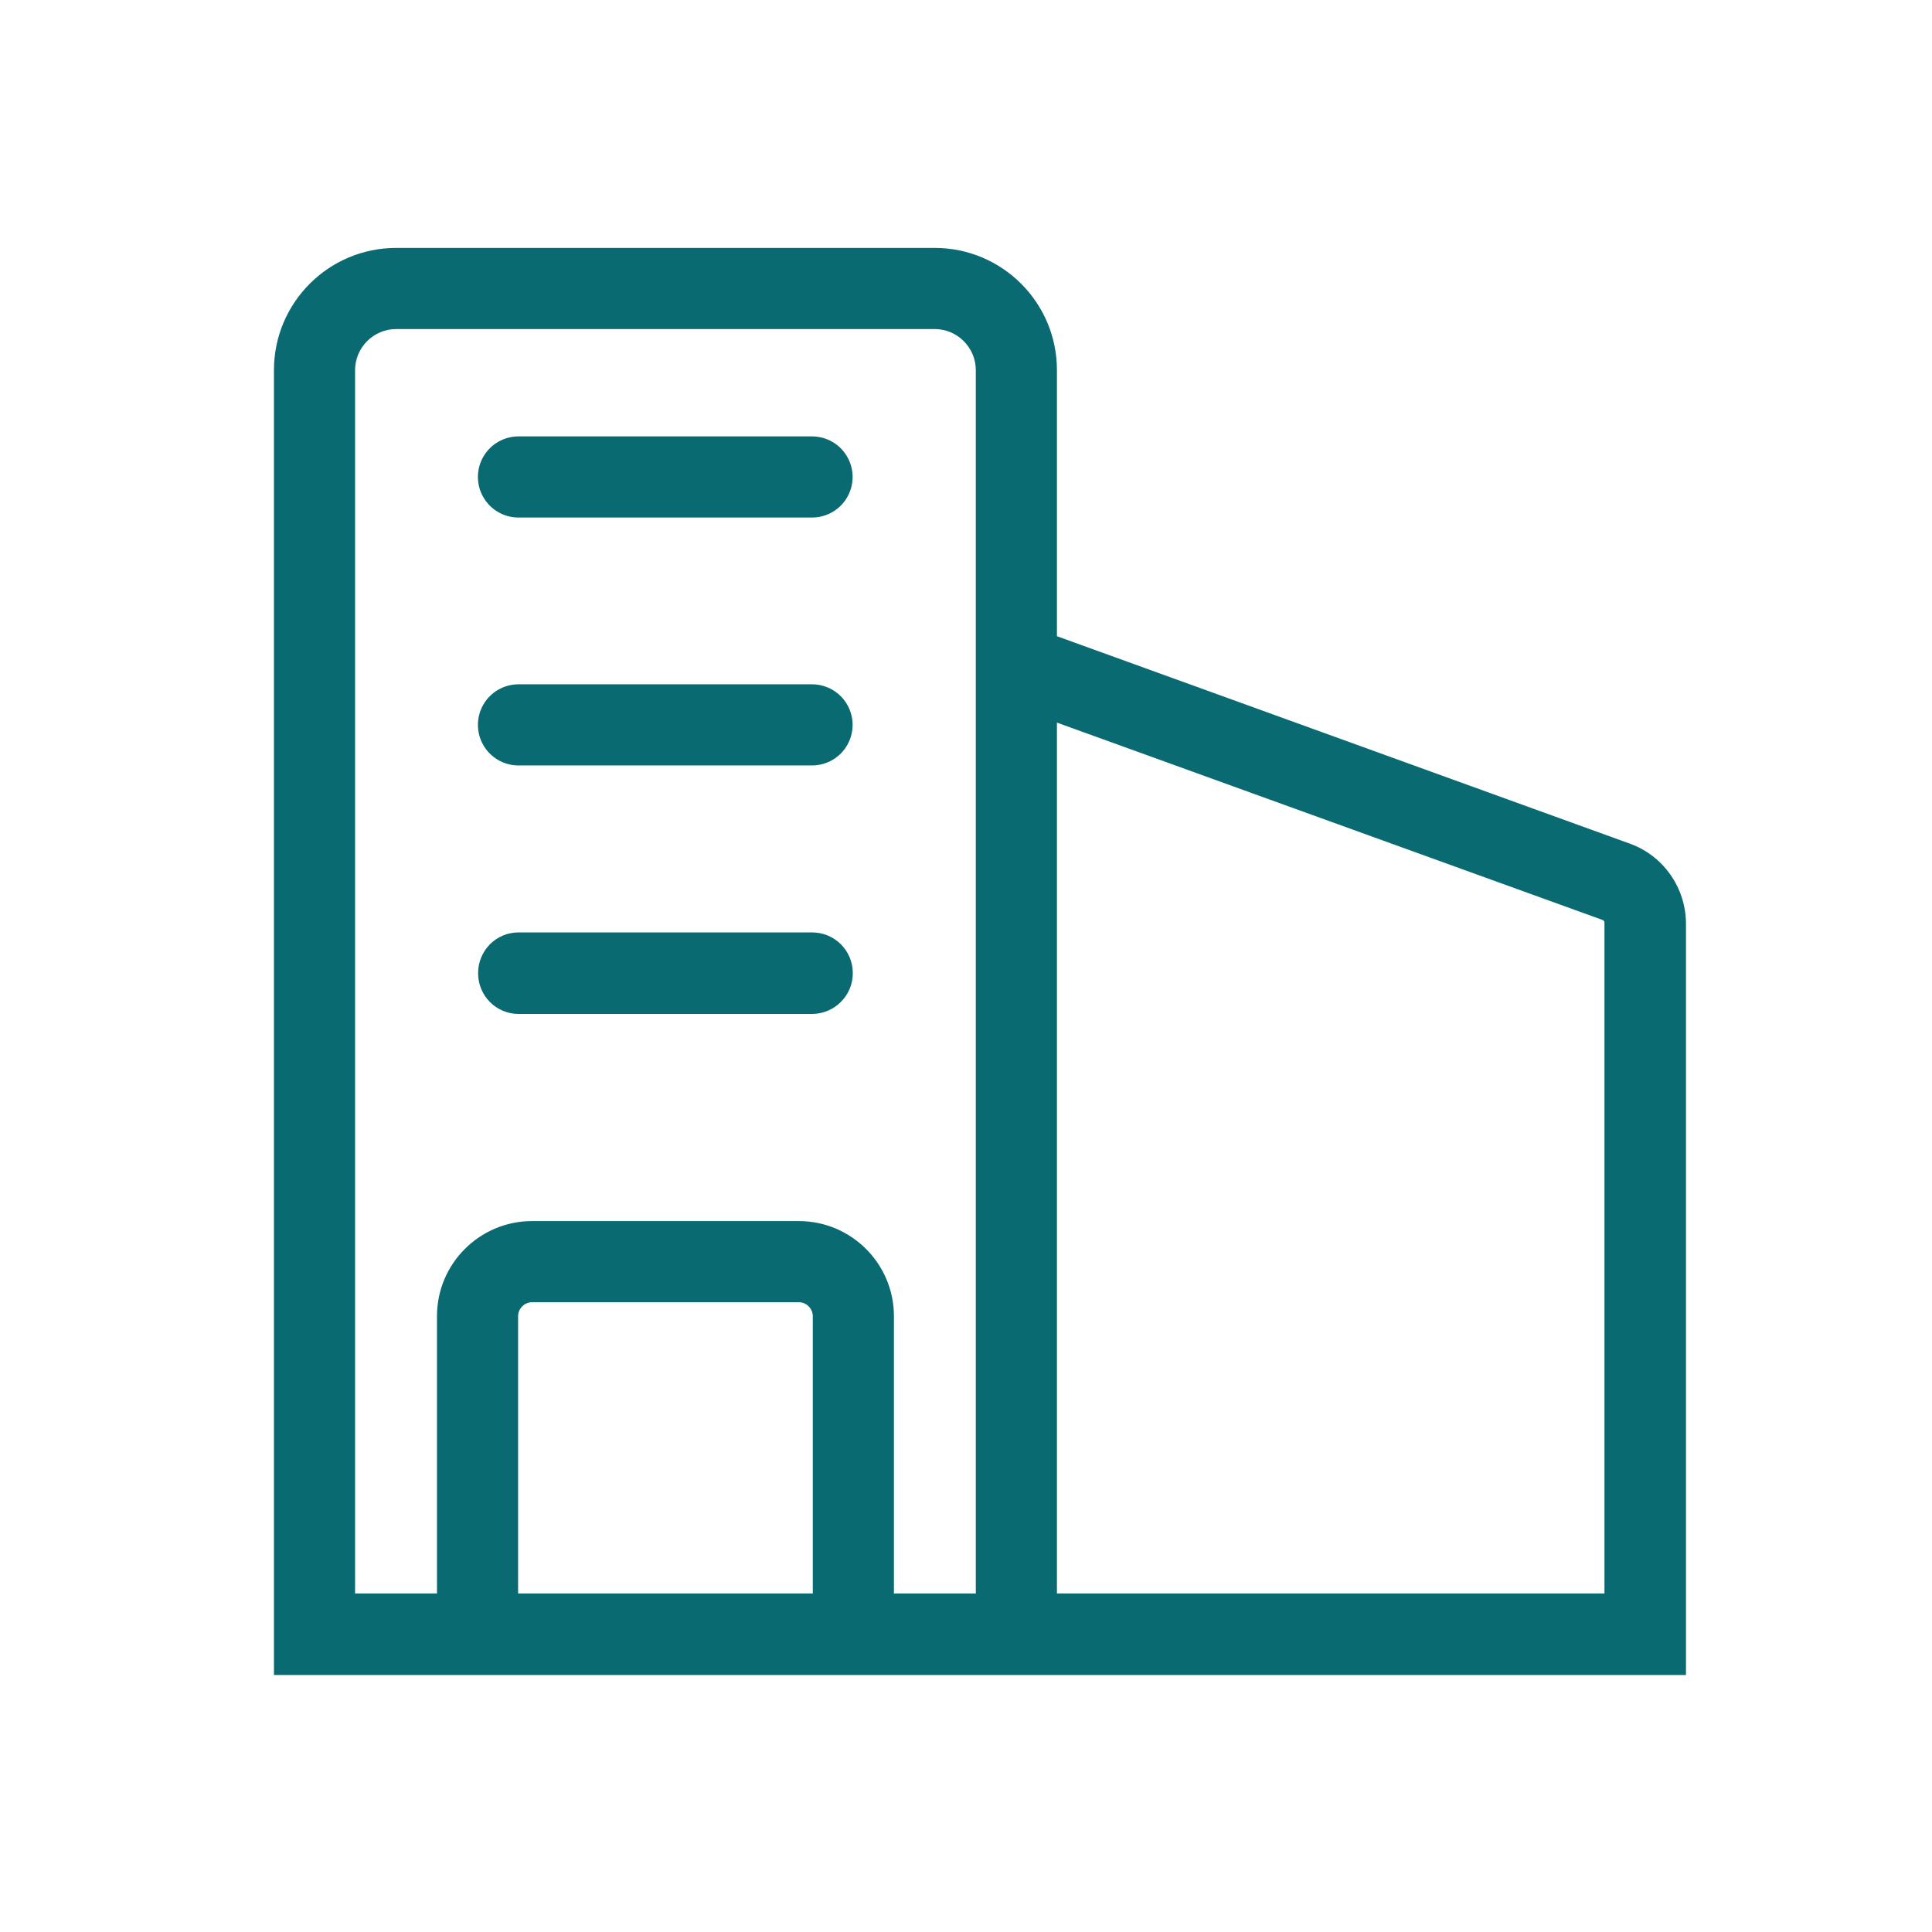 <?xml version="1.0" encoding="utf-8"?>
<!-- Generator: Adobe Illustrator 24.3.0, SVG Export Plug-In . SVG Version: 6.00 Build 0)  -->
<svg version="1.1" id="Capa_1" xmlns="http://www.w3.org/2000/svg" xmlns:xlink="http://www.w3.org/1999/xlink" x="0px" y="0px"
	 width="512px" height="512px" viewBox="0 0 512 512" style="enable-background:new 0 0 512 512;" xml:space="preserve">
<style type="text/css">
	.st0{fill:#096B71;}
	.st1{fill:#026B70;}
	.st2{fill:#1E9EA6;}
	.st3{fill:#FFFFFF;}
	.st4{fill:#C6CCCC;}
	.st5{fill:#CE377D;}
	.st6{fill:#E79ABE;}
	.st7{fill:#21465C;}
	.st8{fill:#8FA2AC;}
	.st9{fill:#75AC95;}
	.st10{fill:#BAD6CB;}
	.st11{fill:#1D1D1B;}
	.st12{fill:#1F455B;}
	.st13{fill:#D85347;}
	.st14{fill:#CD377C;}
	.st15{fill:#74AC95;}
	.st16{fill:none;}
	.st17{fill:#D75348;}
	.st18{fill:#E6B9A7;}
	.st19{fill:#1E1E1C;}
	.st20{fill:none;stroke:#096B71;stroke-width:21.5;stroke-linecap:round;stroke-miterlimit:10;}
</style>
<line class="st20" x1="137.4" y1="126.4" x2="215.2" y2="126.4"/>
<line class="st20" x1="137.4" y1="192.1" x2="215.2" y2="192.1"/>
<g>
	<path class="st0" d="M432,223.6l-151.9-55V98.1c0-17.9-14.5-32.4-32.4-32.4H105c-17.9,0-32.4,14.5-32.4,32.4v345.8H270h10.1h166.7
		V244.6C446.7,235.2,440.8,226.8,432,223.6z M215.4,422.3h-78.1v-73.5c0-2,1.7-3.7,3.7-3.7h70.7c2,0,3.7,1.7,3.7,3.7V422.3z
		 M258.6,422.3h-21.7v-73.5c0-13.9-11.3-25.2-25.2-25.2H141c-13.9,0-25.2,11.3-25.2,25.2v73.5H94.1V98.1c0-6,4.9-10.9,10.9-10.9
		h142.7c6,0,10.9,4.9,10.9,10.9V422.3z M425.2,422.3H280.1V191.5l144.6,52.3c0.3,0.1,0.5,0.4,0.5,0.7V422.3z"/>
	<path class="st0" d="M215.2,247.1h-77.8c-5.9,0-10.7,4.8-10.7,10.8s4.8,10.8,10.7,10.8h77.8c5.9,0,10.8-4.8,10.8-10.8
		S221.2,247.1,215.2,247.1z"/>
</g>
</svg>
